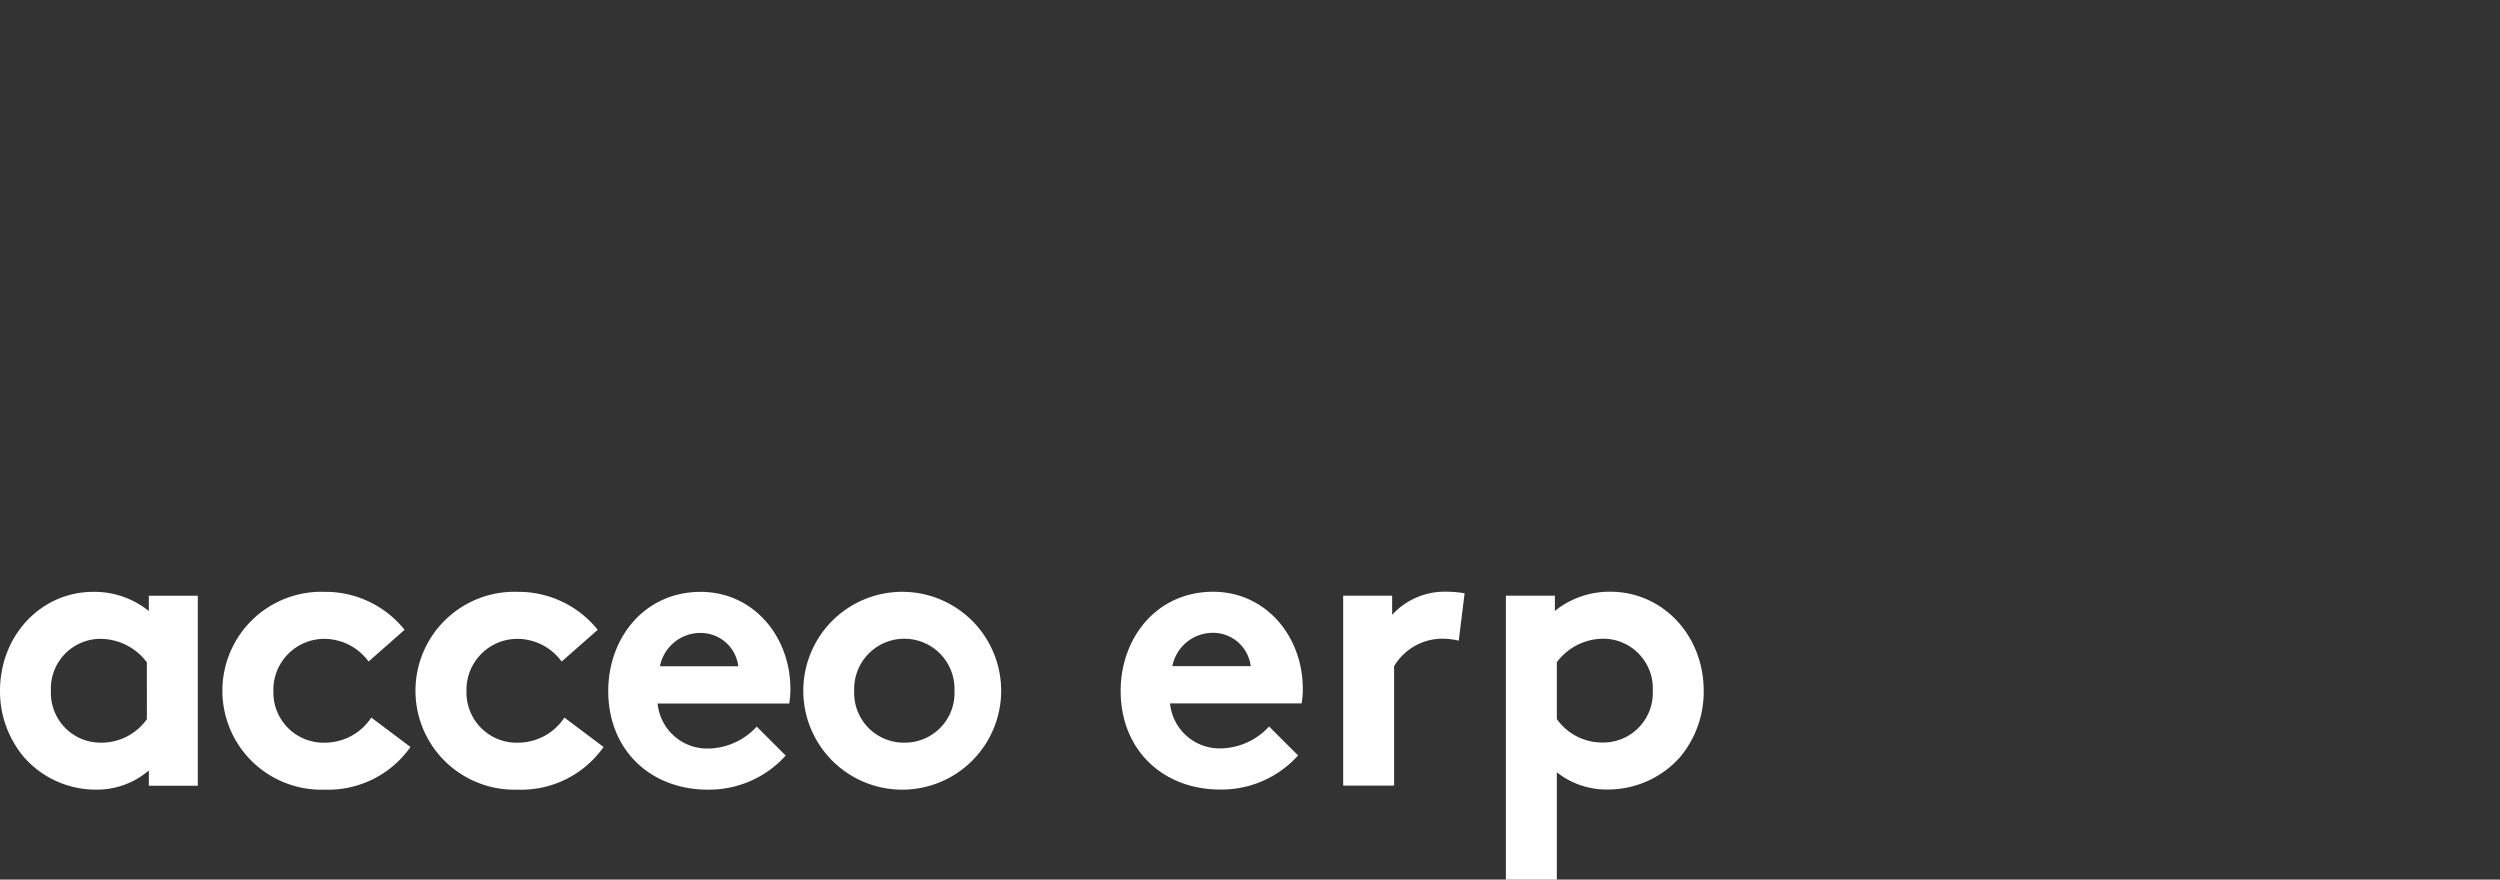 <svg xmlns="http://www.w3.org/2000/svg" xmlns:xlink="http://www.w3.org/1999/xlink" width="270" height="95" viewBox="0 0 270 95">
  <rect x="0" y="0" width="270" height="95" fill="#333333" stroke="none"/>
  <defs>
    <clipPath id="clip-path">
      <rect id="Rectangle_973" data-name="Rectangle 973" width="184" height="31.093" transform="translate(0 0)" fill="none"/>
    </clipPath>
    <clipPath id="clip-LOGO_ACCEO_ERP_Entete_du_site_270X95">
      <rect width="270" height="95"/>
    </clipPath>
  </defs>
  <g id="LOGO_ACCEO_ERP_Entete_du_site_270X95" data-name="LOGO ACCEO ERP_Entete du site_270X95" clip-path="url(#clip-LOGO_ACCEO_ERP_Entete_du_site_270X95)">
    <g id="Groupe_12090" data-name="Groupe 12090" transform="translate(0 63.907)">
      <g id="Groupe_12089" data-name="Groupe 12089" clip-path="url(#clip-path)">
        <path id="Tracé_43408" data-name="Tracé 43408" d="M21.363,20.952H16.076V19.3a8.582,8.582,0,0,1-5.711,2.073,10.316,10.316,0,0,1-7.742-3.468A11.019,11.019,0,0,1,0,10.715C0,4.666,4.484.012,10.068.012a9.4,9.4,0,0,1,6.008,2.073V.435h5.287Zm-5.5-13.325a6.307,6.307,0,0,0-5.076-2.538A5.366,5.366,0,0,0,5.5,10.715,5.362,5.362,0,0,0,10.914,16.3a6.008,6.008,0,0,0,4.95-2.538Z" fill="#fff"/>
        <path id="Tracé_43409" data-name="Tracé 43409" d="M44.332,16.765a10.879,10.879,0,0,1-9.308,4.61A10.687,10.687,0,1,1,35.068.012a10.945,10.945,0,0,1,8.628,4.1l-3.89,3.426A5.945,5.945,0,0,0,35.068,5.09a5.5,5.5,0,0,0-5.542,5.626A5.421,5.421,0,0,0,35.194,16.3,6.006,6.006,0,0,0,40.1,13.591Z" fill="#fff"/>
        <path id="Tracé_43410" data-name="Tracé 43410" d="M65.185,16.765a10.876,10.876,0,0,1-9.306,4.61A10.687,10.687,0,1,1,55.921.012a10.95,10.95,0,0,1,8.63,4.1L60.659,7.542A5.942,5.942,0,0,0,55.921,5.09a5.5,5.5,0,0,0-5.541,5.626A5.42,5.42,0,0,0,56.047,16.3a6.009,6.009,0,0,0,4.908-2.708Z" fill="#fff"/>
        <path id="Tracé_43411" data-name="Tracé 43411" d="M84.855,17.695a11.136,11.136,0,0,1-8.418,3.68c-6.135,0-10.746-4.23-10.746-10.66,0-5.711,3.893-10.7,9.983-10.7,5.669,0,9.689,4.78,9.689,10.492a8.8,8.8,0,0,1-.128,1.565H71.021a5.387,5.387,0,0,0,5.542,4.864,7.256,7.256,0,0,0,5.161-2.369ZM79.737,8.05a4.094,4.094,0,0,0-4.063-3.6,4.452,4.452,0,0,0-4.4,3.6Z" fill="#fff"/>
        <path id="Tracé_43412" data-name="Tracé 43412" d="M97.67.012a10.684,10.684,0,1,1-10.913,10.7A10.683,10.683,0,0,1,97.67.012m0,16.287a5.359,5.359,0,0,0,5.414-5.583,5.419,5.419,0,1,0-10.829,0A5.36,5.36,0,0,0,97.67,16.3" fill="#fff"/>
        <path id="Tracé_43413" data-name="Tracé 43413" d="M140.194,17.682a11.13,11.13,0,0,1-8.418,3.681c-6.135,0-10.745-4.231-10.745-10.66,0-5.711,3.891-10.7,9.984-10.7,5.669,0,9.688,4.78,9.688,10.491a9.091,9.091,0,0,1-.128,1.566H126.362A5.385,5.385,0,0,0,131.9,16.92a7.256,7.256,0,0,0,5.16-2.367Zm-5.118-9.645a4.093,4.093,0,0,0-4.061-3.6,4.452,4.452,0,0,0-4.4,3.6Z" fill="#fff"/>
        <path id="Tracé_43414" data-name="Tracé 43414" d="M157.544,5.287a7.634,7.634,0,0,0-1.987-.212,6.091,6.091,0,0,0-4.993,2.962v12.9h-5.5V.422h5.288V2.495A7.677,7.677,0,0,1,156.318,0a11.132,11.132,0,0,1,1.86.17Z" fill="#fff"/>
        <path id="Tracé_43415" data-name="Tracé 43415" d="M162.636.423h5.289v1.65A9.4,9.4,0,0,1,173.931,0C179.516,0,184,4.653,184,10.7a10.984,10.984,0,0,1-2.58,7.191,10.41,10.41,0,0,1-7.784,3.469,8.643,8.643,0,0,1-5.5-1.862V31.093h-5.5Zm5.5,13.325a6.009,6.009,0,0,0,4.948,2.538A5.36,5.36,0,0,0,178.5,10.7a5.366,5.366,0,0,0-5.288-5.627,6.308,6.308,0,0,0-5.076,2.538Z" fill="#fff"/>
      </g>
    </g>
  </g>
</svg>
